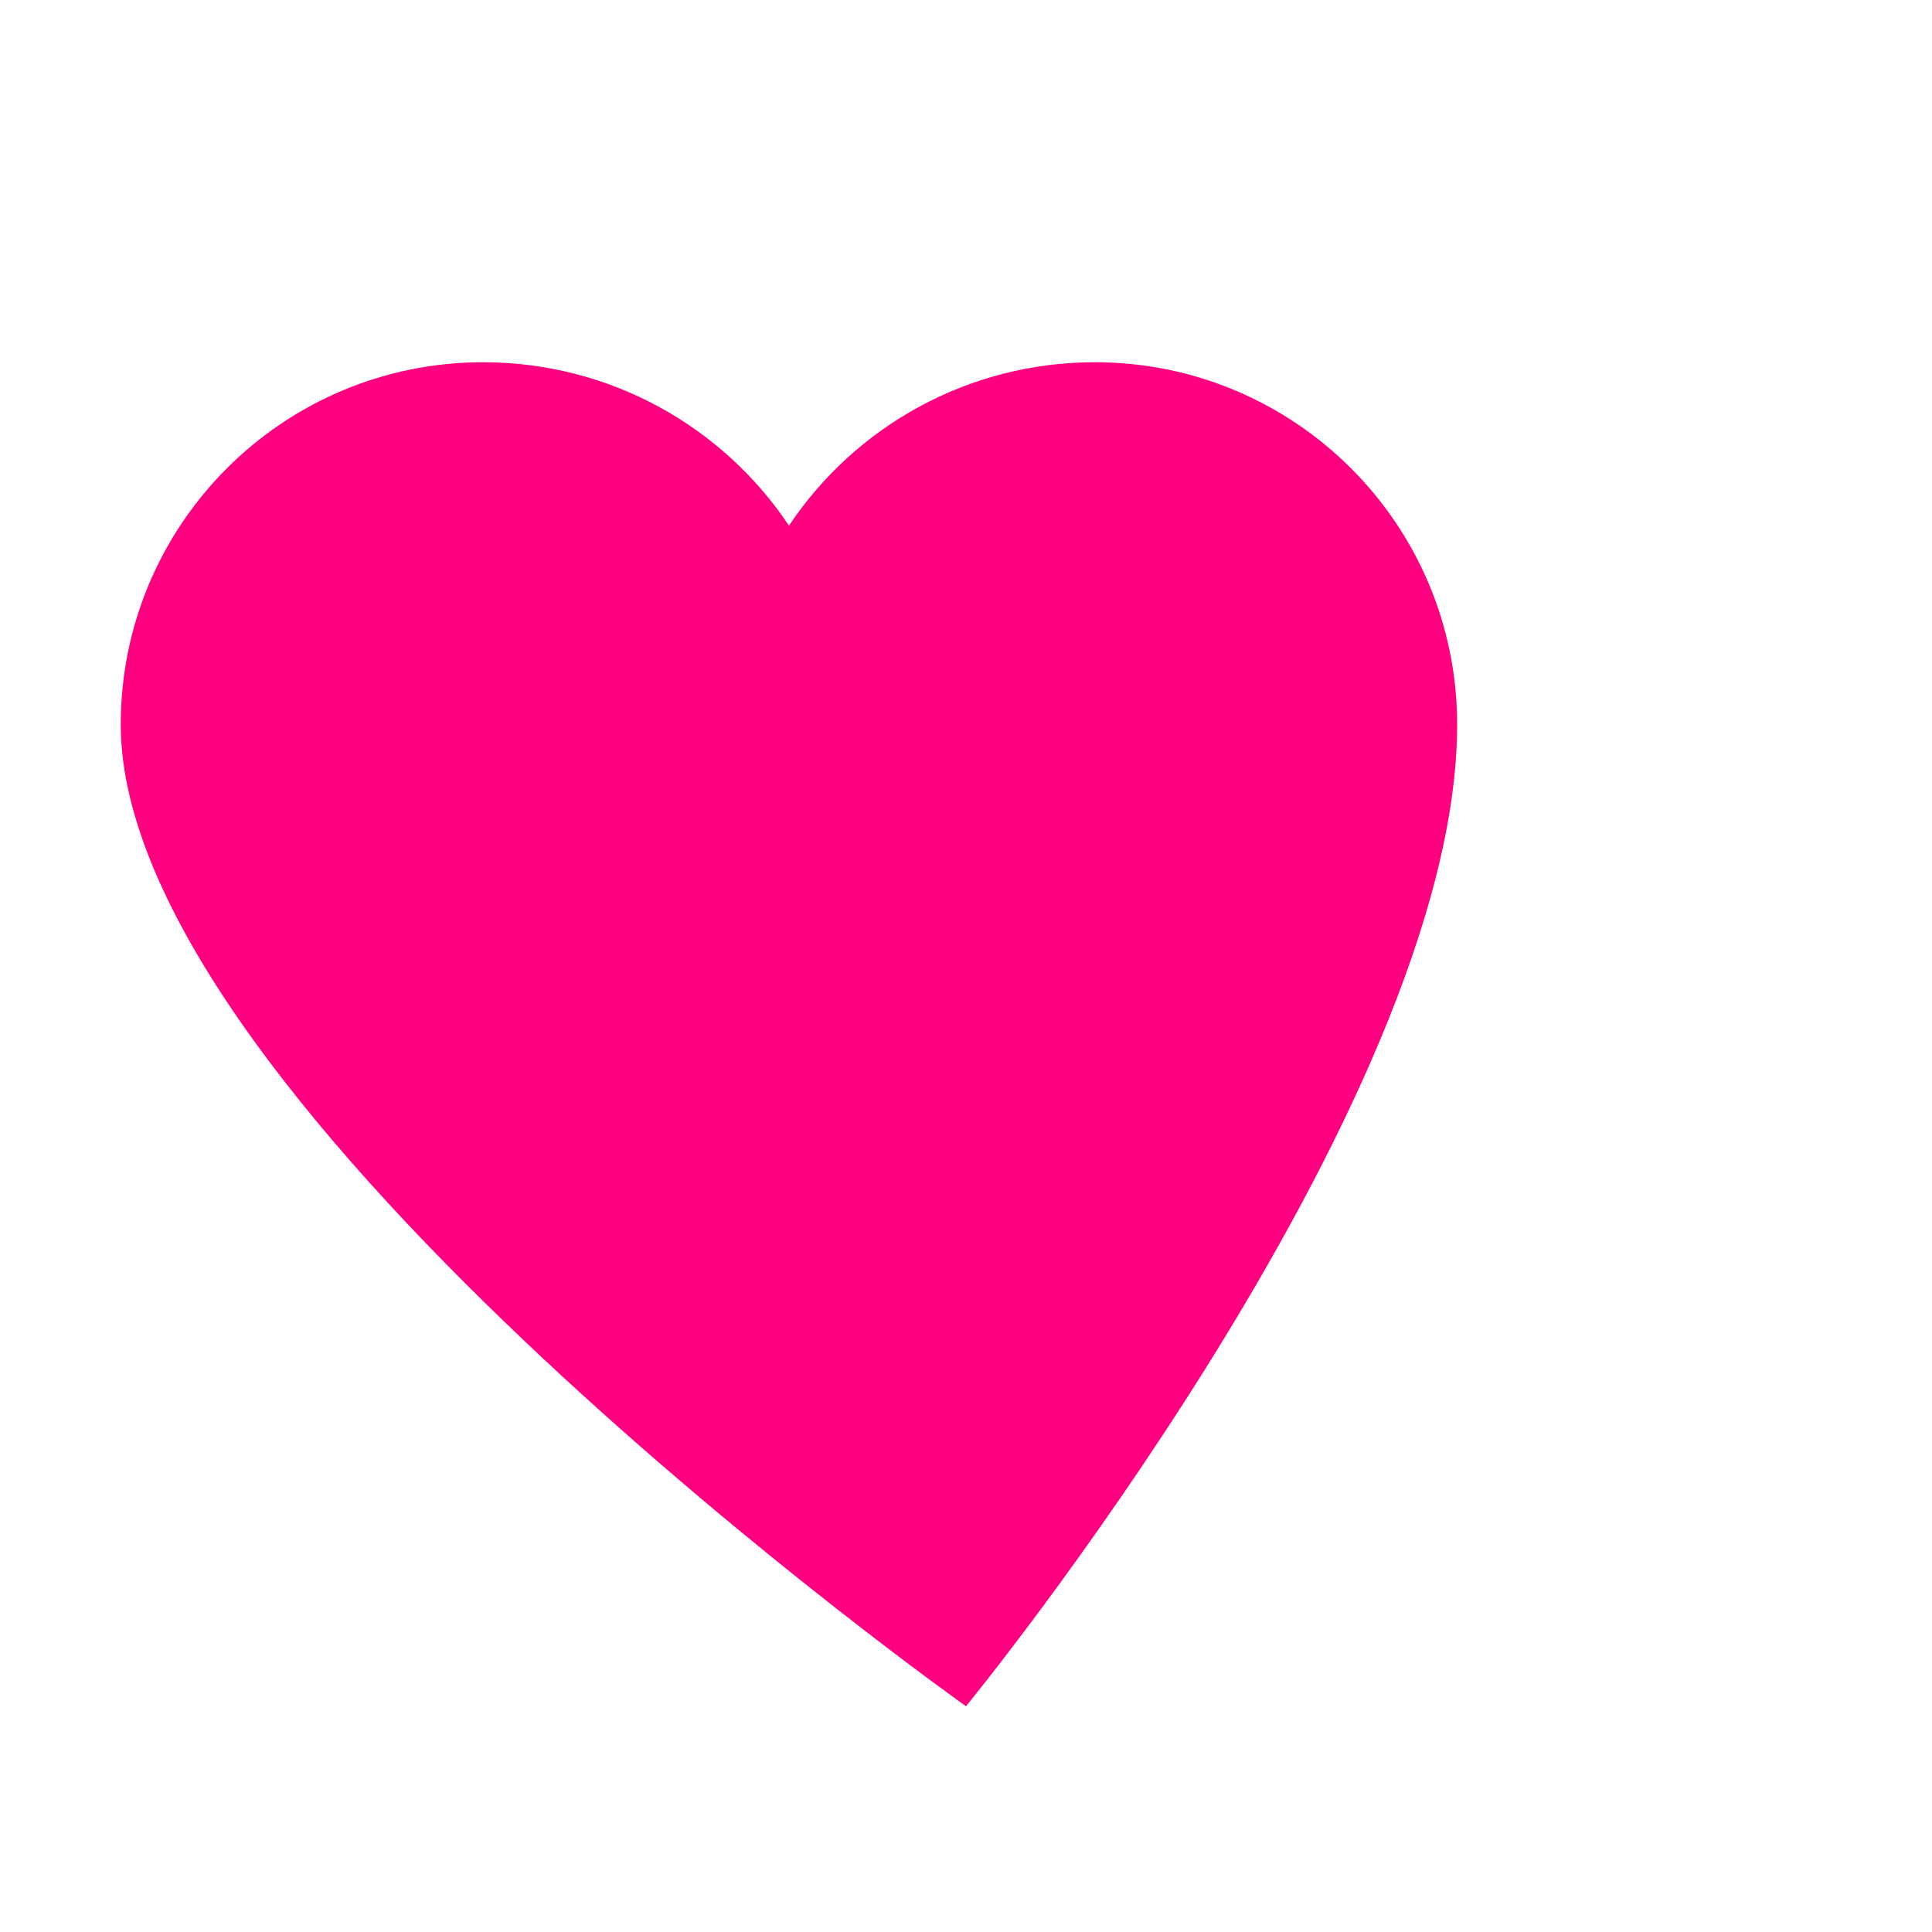 <svg viewBox="0 0 32 32" xmlns="http://www.w3.org/2000/svg">
  <!-- Heart Icon in Neon Pink -->
  <path fill="#ff0080" d="M16,28.261c0,0-14-9.926-14-16.261c0-3.314,2.686-6,6-6c2.1,0,3.969,1.061,5.068,2.706C14.167,7.061,16.035,6,18.135,6 c3.314,0,6,2.686,6,6C24.135,18.335,16,28.261,16,28.261z"/>
</svg>